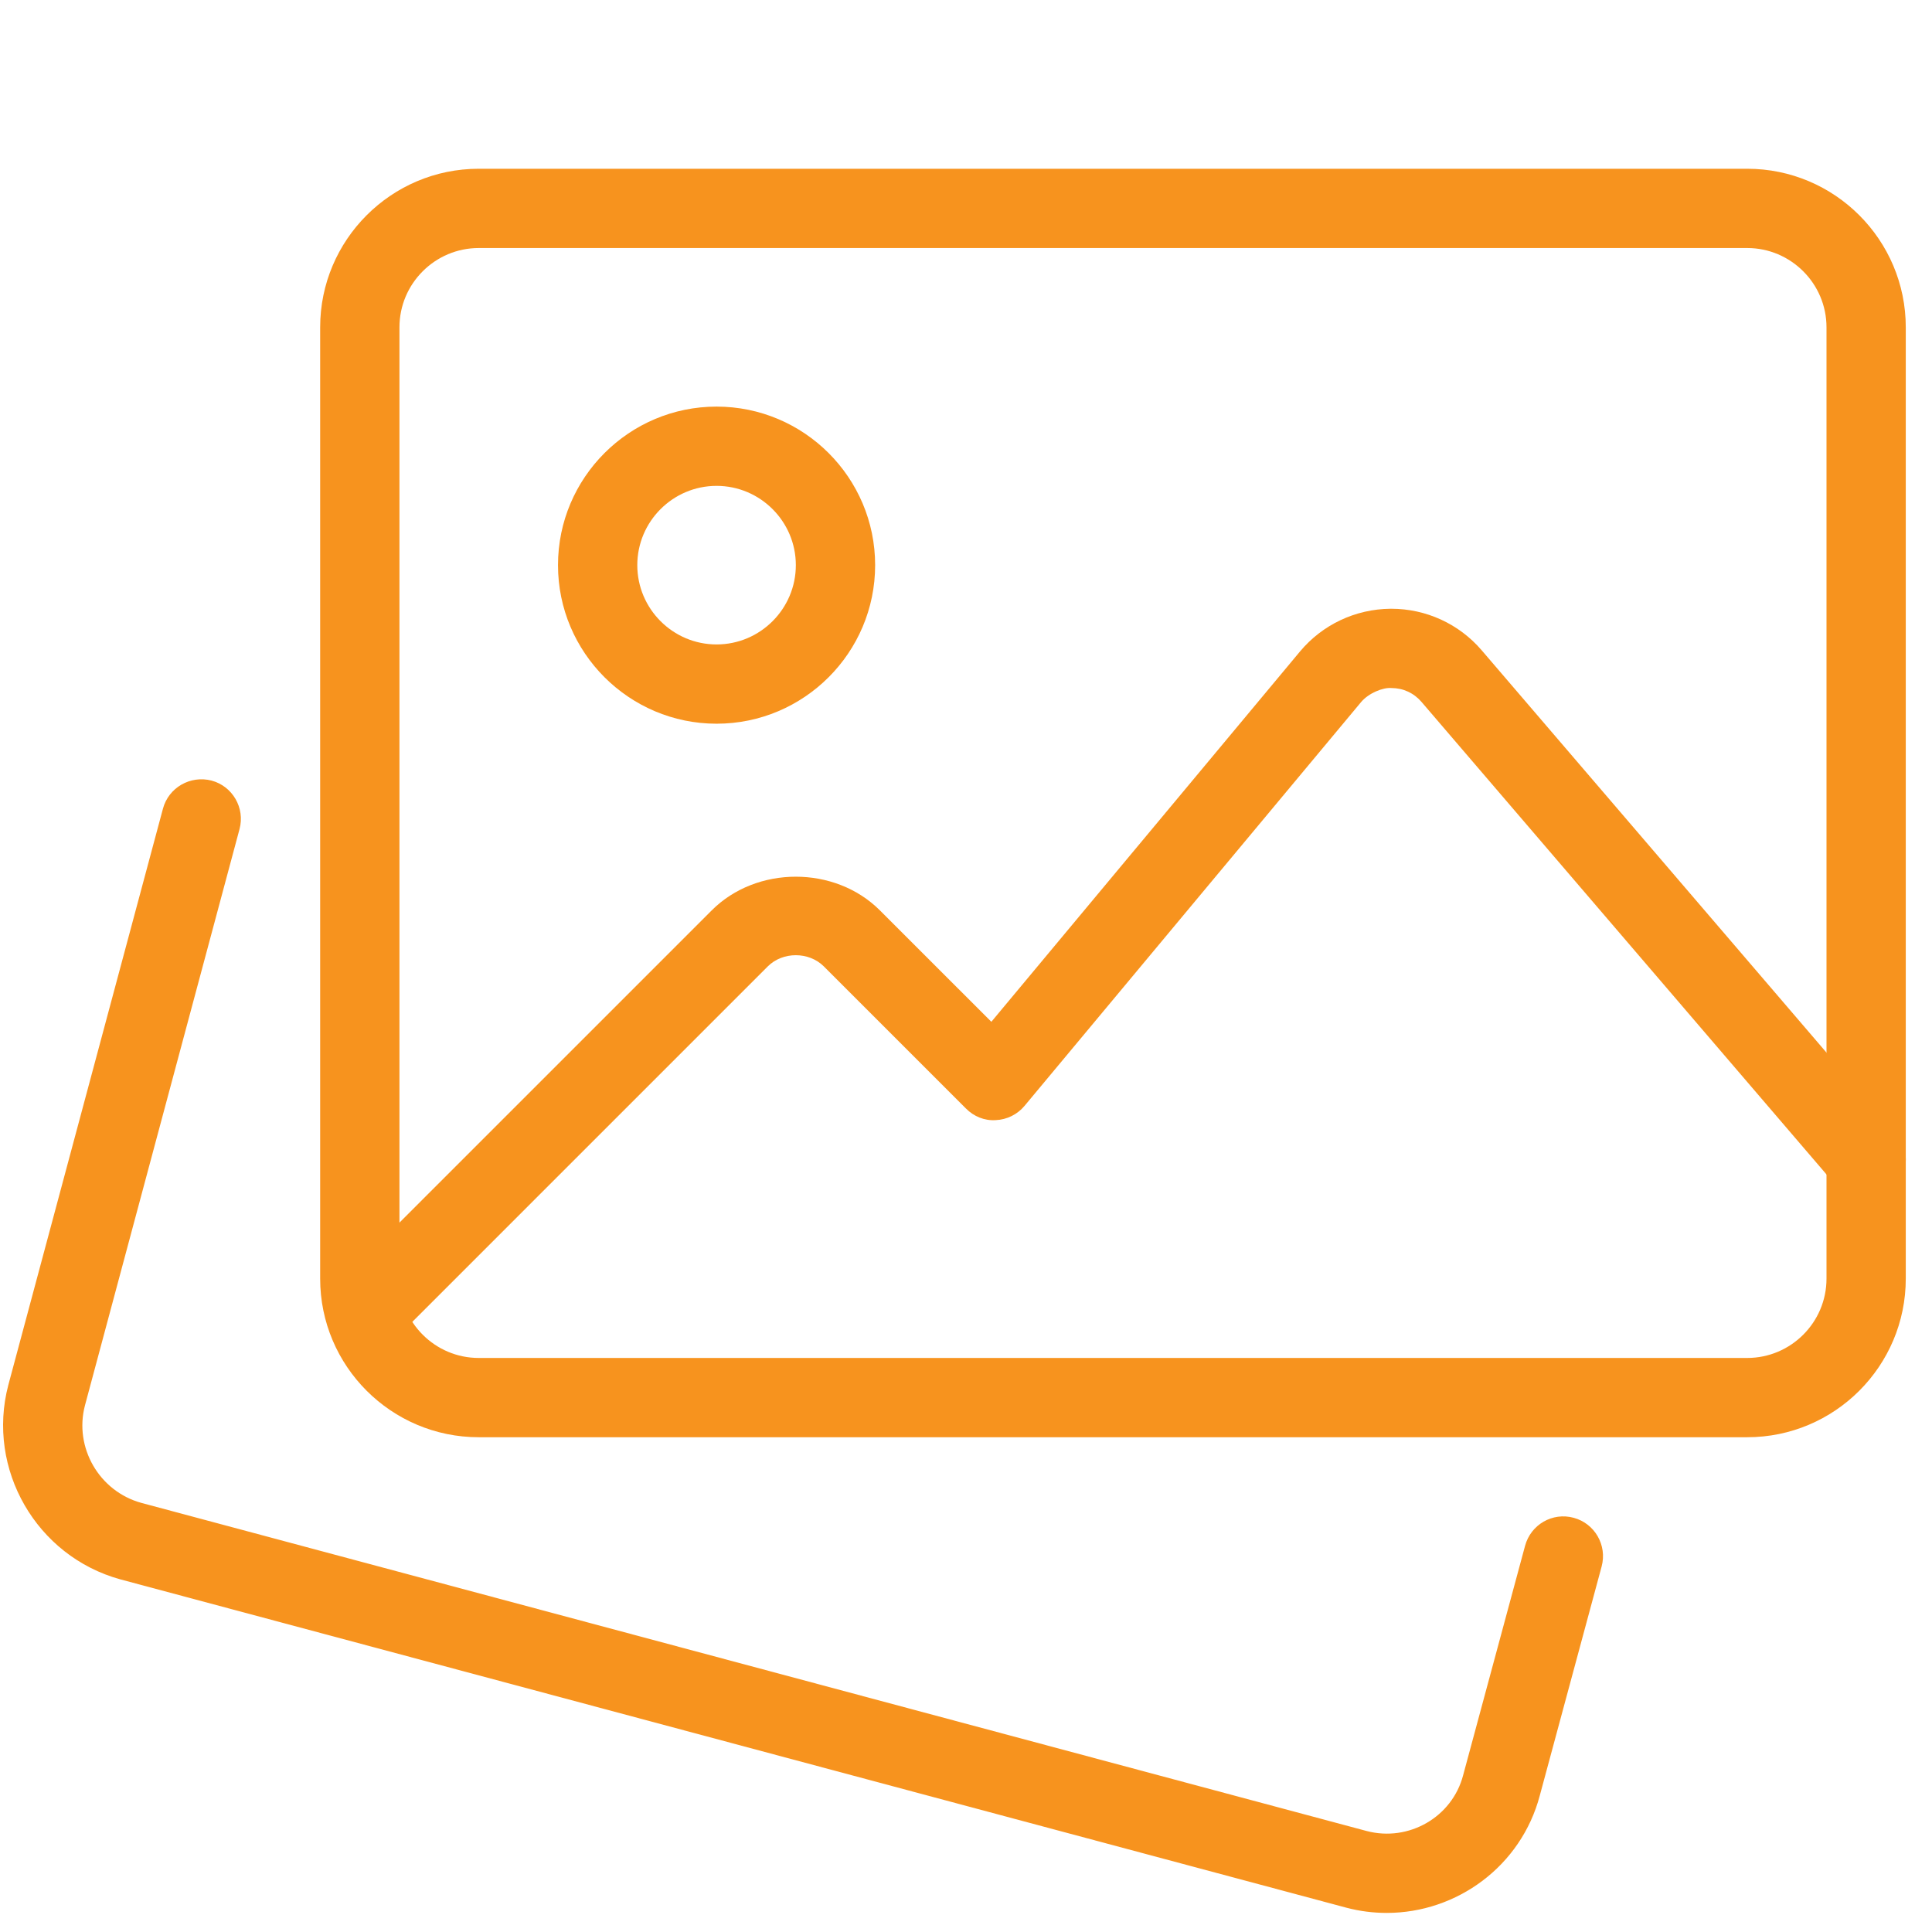 <svg width="66" height="66" viewBox="0 0 66 66" fill="none" xmlns="http://www.w3.org/2000/svg">
<g clip-path="url(#clip0_1_1196)">
<path d="M47.373 65.348C46.917 65.348 46.452 65.291 45.991 65.169L4.112 53.954C1.242 53.163 -0.47 50.19 0.283 47.319L5.567 27.624C5.762 26.901 6.504 26.481 7.224 26.665C7.947 26.857 8.375 27.602 8.183 28.322L2.902 48.012C2.525 49.447 3.386 50.942 4.825 51.34L46.687 62.55C48.126 62.929 49.61 62.074 49.983 60.644L52.099 52.806C52.294 52.083 53.036 51.652 53.759 51.85C54.482 52.045 54.907 52.789 54.715 53.51L52.602 61.337C51.966 63.747 49.772 65.348 47.373 65.348Z" fill="#F7931E"/>
<path d="M59.687 49.098H16.354C13.367 49.098 10.937 46.669 10.937 43.681V11.181C10.937 8.194 13.367 5.765 16.354 5.765H59.687C62.675 5.765 65.104 8.194 65.104 11.181V43.681C65.104 46.669 62.675 49.098 59.687 49.098ZM16.354 8.473C14.862 8.473 13.646 9.689 13.646 11.181V43.681C13.646 45.174 14.862 46.39 16.354 46.39H59.687C61.18 46.39 62.396 45.174 62.396 43.681V11.181C62.396 9.689 61.18 8.473 59.687 8.473H16.354Z" fill="#F7931E"/>
<path d="M24.479 24.723C21.492 24.723 19.062 22.294 19.062 19.306C19.062 16.319 21.492 13.89 24.479 13.89C27.466 13.89 29.896 16.319 29.896 19.306C29.896 22.294 27.466 24.723 24.479 24.723ZM24.479 16.598C22.987 16.598 21.771 17.814 21.771 19.306C21.771 20.799 22.987 22.015 24.479 22.015C25.971 22.015 27.187 20.799 27.187 19.306C27.187 17.814 25.971 16.598 24.479 16.598Z" fill="#F7931E"/>
<path d="M12.481 46.2C12.134 46.2 11.788 46.067 11.522 45.805C10.994 45.277 10.994 44.418 11.522 43.89L24.314 31.099C25.847 29.566 28.525 29.566 30.058 31.099L33.866 34.906L44.407 22.259C45.173 21.34 46.3 20.807 47.5 20.796H47.53C48.716 20.796 49.84 21.311 50.614 22.212L64.779 38.739C65.266 39.305 65.201 40.16 64.633 40.648C64.067 41.136 63.214 41.073 62.723 40.502L48.559 23.976C48.296 23.672 47.933 23.504 47.53 23.504C47.248 23.48 46.752 23.675 46.49 23.992L34.998 37.78C34.754 38.072 34.4 38.248 34.018 38.265C33.633 38.292 33.267 38.14 32.999 37.869L28.143 33.013C27.631 32.504 26.74 32.504 26.229 33.013L13.437 45.805C13.174 46.067 12.828 46.2 12.481 46.2Z" fill="#F7931E"/>
</g>
<defs>
<clipPath id="clip0_1_1196">
<rect width="65" height="65" fill="white" transform="translate(0.104 0.348)"/>
</clipPath>
</defs>
</svg>
